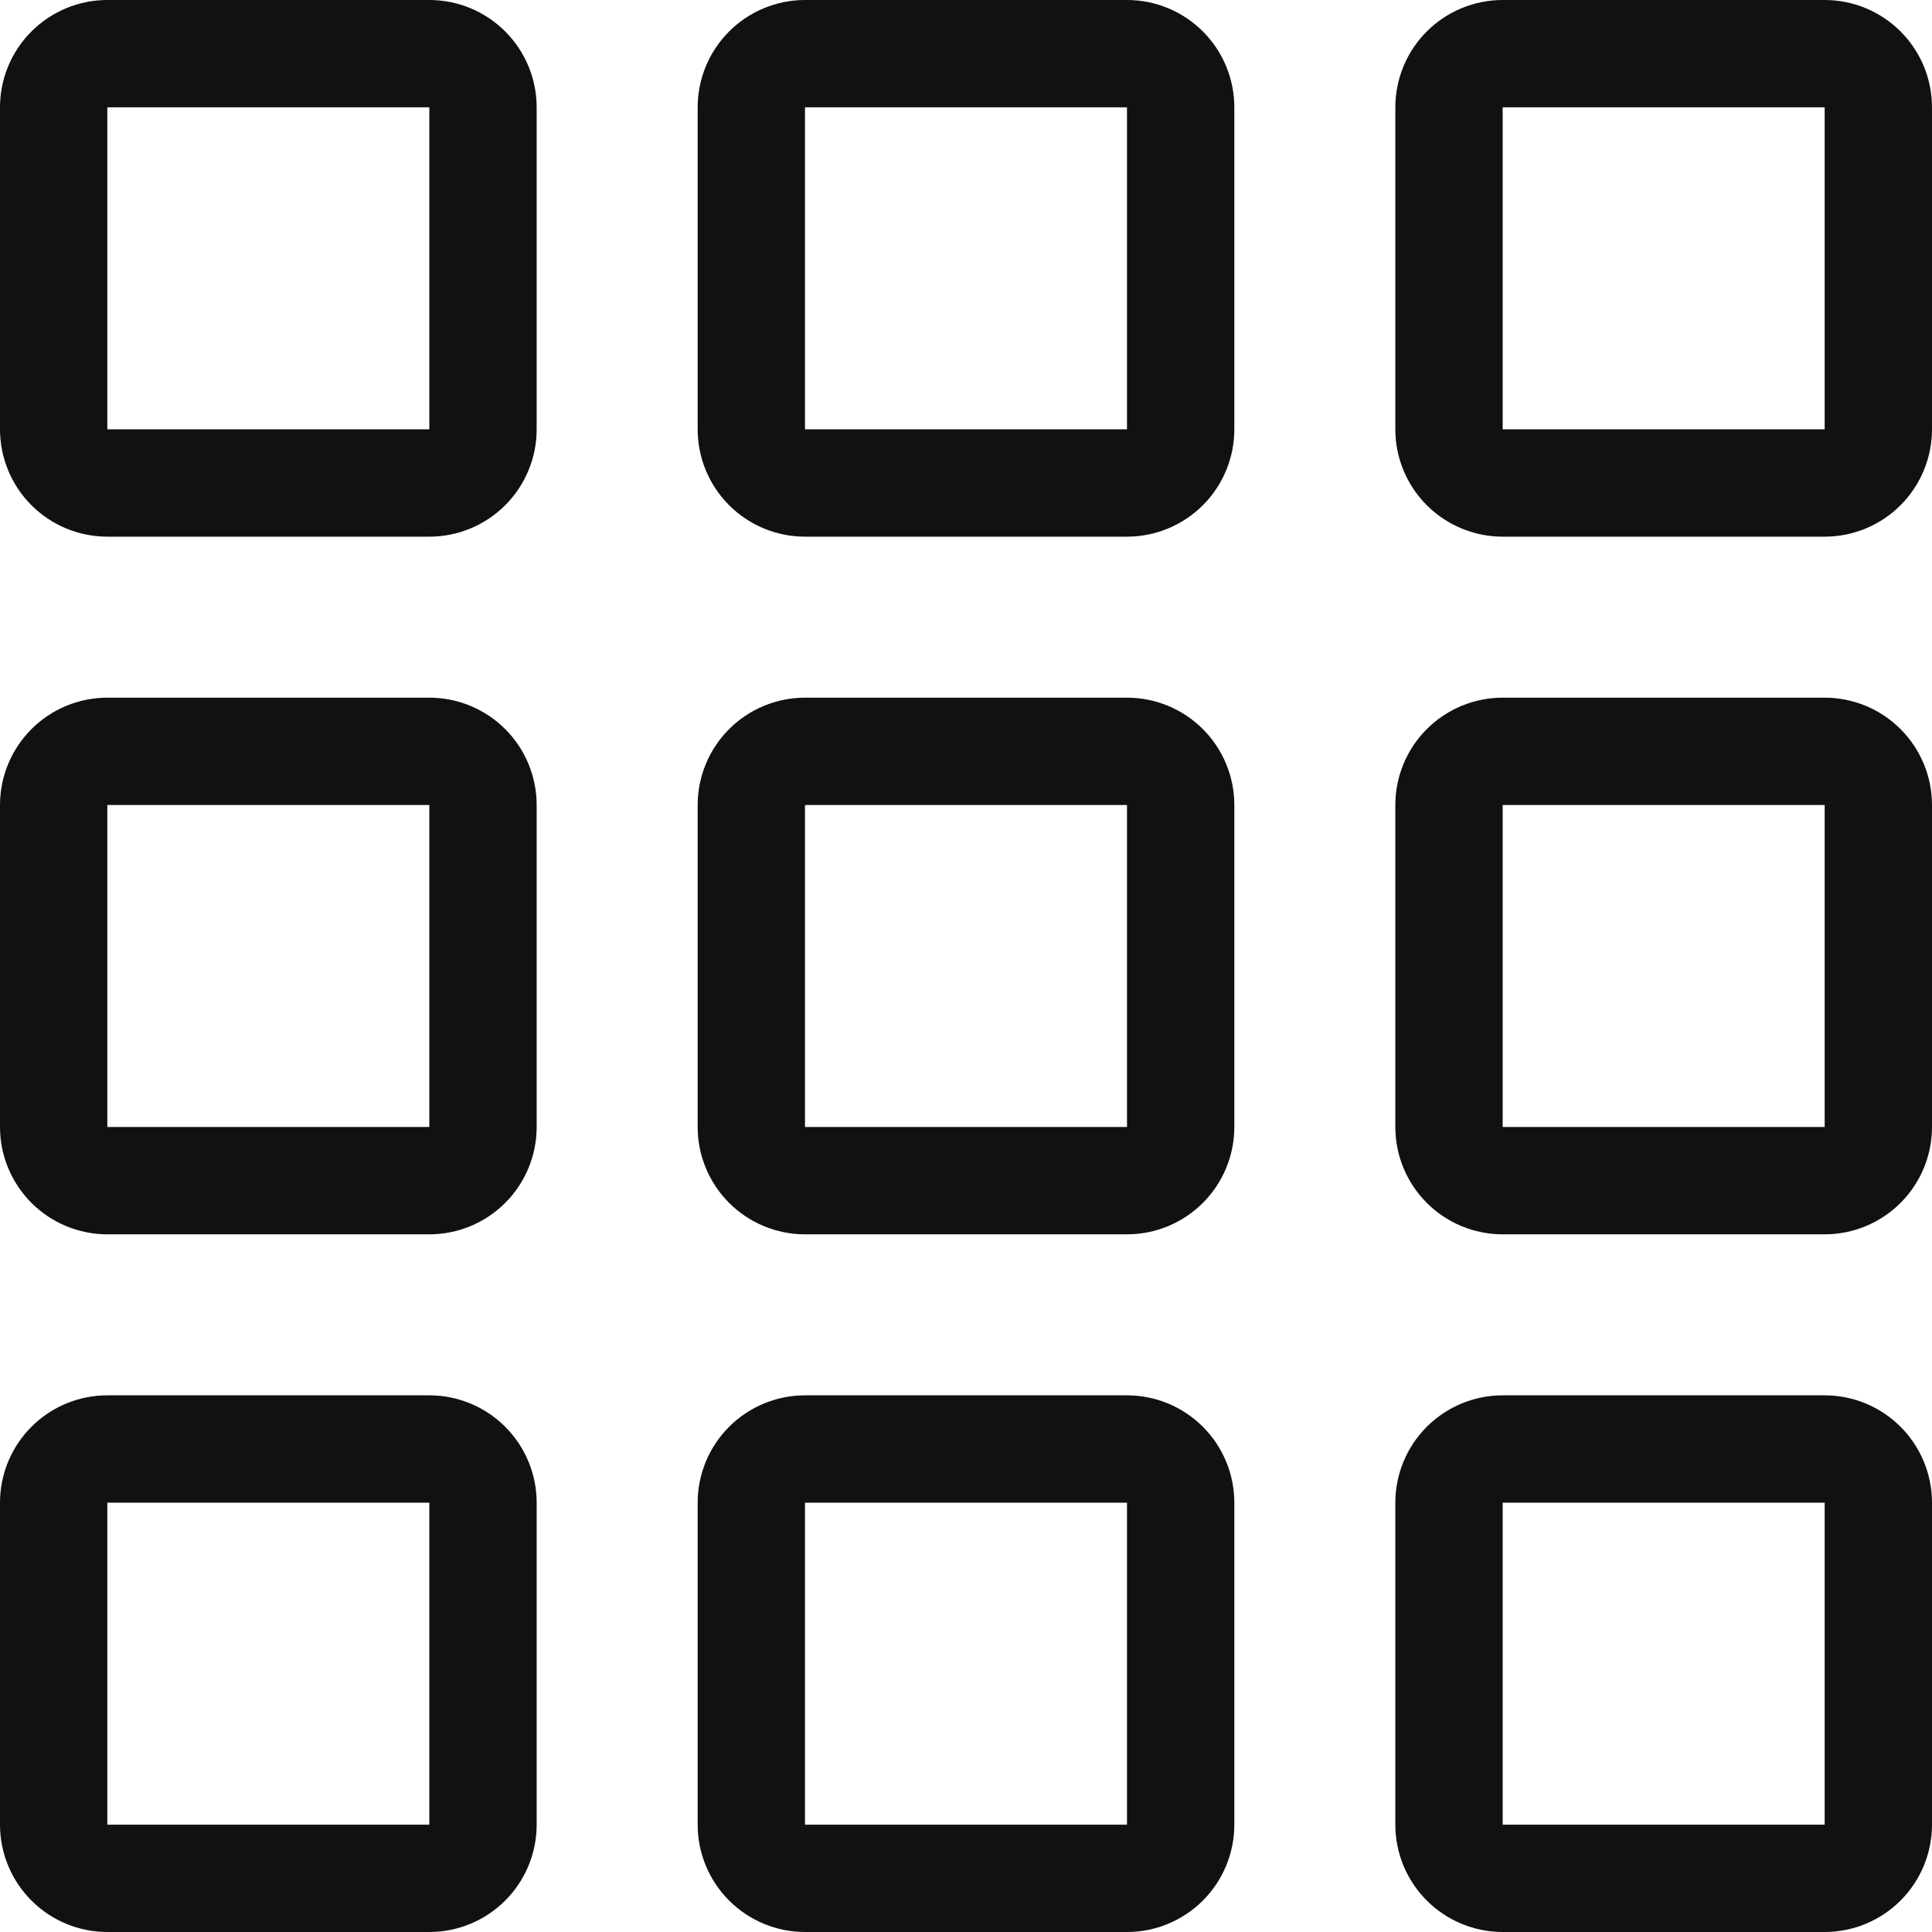 <svg width="36" height="36" viewBox="0 0 36 36" fill="none" xmlns="http://www.w3.org/2000/svg">
<path fill-rule="evenodd" clip-rule="evenodd" d="M8 2H2V8H8V2ZM2 0C1.47 0 0.961 0.211 0.586 0.586C0.211 0.961 0 1.47 0 2V8C0 8.53 0.211 9.039 0.586 9.414C0.961 9.789 1.47 10 2 10H8C8.53 10 9.039 9.789 9.414 9.414C9.789 9.039 10 8.53 10 8V2C10 1.47 9.789 0.961 9.414 0.586C9.039 0.211 8.53 0 8 0H2ZM8 15H2V21H8V15ZM2 13C1.47 13 0.961 13.211 0.586 13.586C0.211 13.961 0 14.47 0 15V21C0 21.53 0.211 22.039 0.586 22.414C0.961 22.789 1.47 23 2 23H8C8.53 23 9.039 22.789 9.414 22.414C9.789 22.039 10 21.53 10 21V15C10 14.47 9.789 13.961 9.414 13.586C9.039 13.211 8.53 13 8 13H2ZM8 28H2V34H8V28ZM2 26C1.47 26 0.961 26.211 0.586 26.586C0.211 26.961 0 27.47 0 28V34C0 34.53 0.211 35.039 0.586 35.414C0.961 35.789 1.47 36 2 36H8C8.53 36 9.039 35.789 9.414 35.414C9.789 35.039 10 34.53 10 34V28C10 27.47 9.789 26.961 9.414 26.586C9.039 26.211 8.53 26 8 26H2ZM21 2H15V8H21V2ZM15 0C14.47 0 13.961 0.211 13.586 0.586C13.211 0.961 13 1.47 13 2V8C13 8.53 13.211 9.039 13.586 9.414C13.961 9.789 14.47 10 15 10H21C21.53 10 22.039 9.789 22.414 9.414C22.789 9.039 23 8.53 23 8V2C23 1.47 22.789 0.961 22.414 0.586C22.039 0.211 21.53 0 21 0H15ZM21 15H15V21H21V15ZM15 13C14.47 13 13.961 13.211 13.586 13.586C13.211 13.961 13 14.47 13 15V21C13 21.53 13.211 22.039 13.586 22.414C13.961 22.789 14.47 23 15 23H21C21.53 23 22.039 22.789 22.414 22.414C22.789 22.039 23 21.53 23 21V15C23 14.47 22.789 13.961 22.414 13.586C22.039 13.211 21.53 13 21 13H15ZM21 28H15V34H21V28ZM15 26C14.47 26 13.961 26.211 13.586 26.586C13.211 26.961 13 27.47 13 28V34C13 34.53 13.211 35.039 13.586 35.414C13.961 35.789 14.47 36 15 36H21C21.53 36 22.039 35.789 22.414 35.414C22.789 35.039 23 34.53 23 34V28C23 27.47 22.789 26.961 22.414 26.586C22.039 26.211 21.53 26 21 26H15ZM34 2H28V8H34V2ZM28 0C27.47 0 26.961 0.211 26.586 0.586C26.211 0.961 26 1.47 26 2V8C26 8.53 26.211 9.039 26.586 9.414C26.961 9.789 27.47 10 28 10H34C34.53 10 35.039 9.789 35.414 9.414C35.789 9.039 36 8.53 36 8V2C36 1.47 35.789 0.961 35.414 0.586C35.039 0.211 34.53 0 34 0H28ZM34 15H28V21H34V15ZM28 13C27.47 13 26.961 13.211 26.586 13.586C26.211 13.961 26 14.47 26 15V21C26 21.53 26.211 22.039 26.586 22.414C26.961 22.789 27.47 23 28 23H34C34.53 23 35.039 22.789 35.414 22.414C35.789 22.039 36 21.53 36 21V15C36 14.47 35.789 13.961 35.414 13.586C35.039 13.211 34.53 13 34 13H28ZM34 28H28V34H34V28ZM28 26C27.47 26 26.961 26.211 26.586 26.586C26.211 26.961 26 27.47 26 28V34C26 34.53 26.211 35.039 26.586 35.414C26.961 35.789 27.47 36 28 36H34C34.53 36 35.039 35.789 35.414 35.414C35.789 35.039 36 34.53 36 34V28C36 27.47 35.789 26.961 35.414 26.586C35.039 26.211 34.53 26 34 26H28Z" fill="#111111"/>
</svg>
